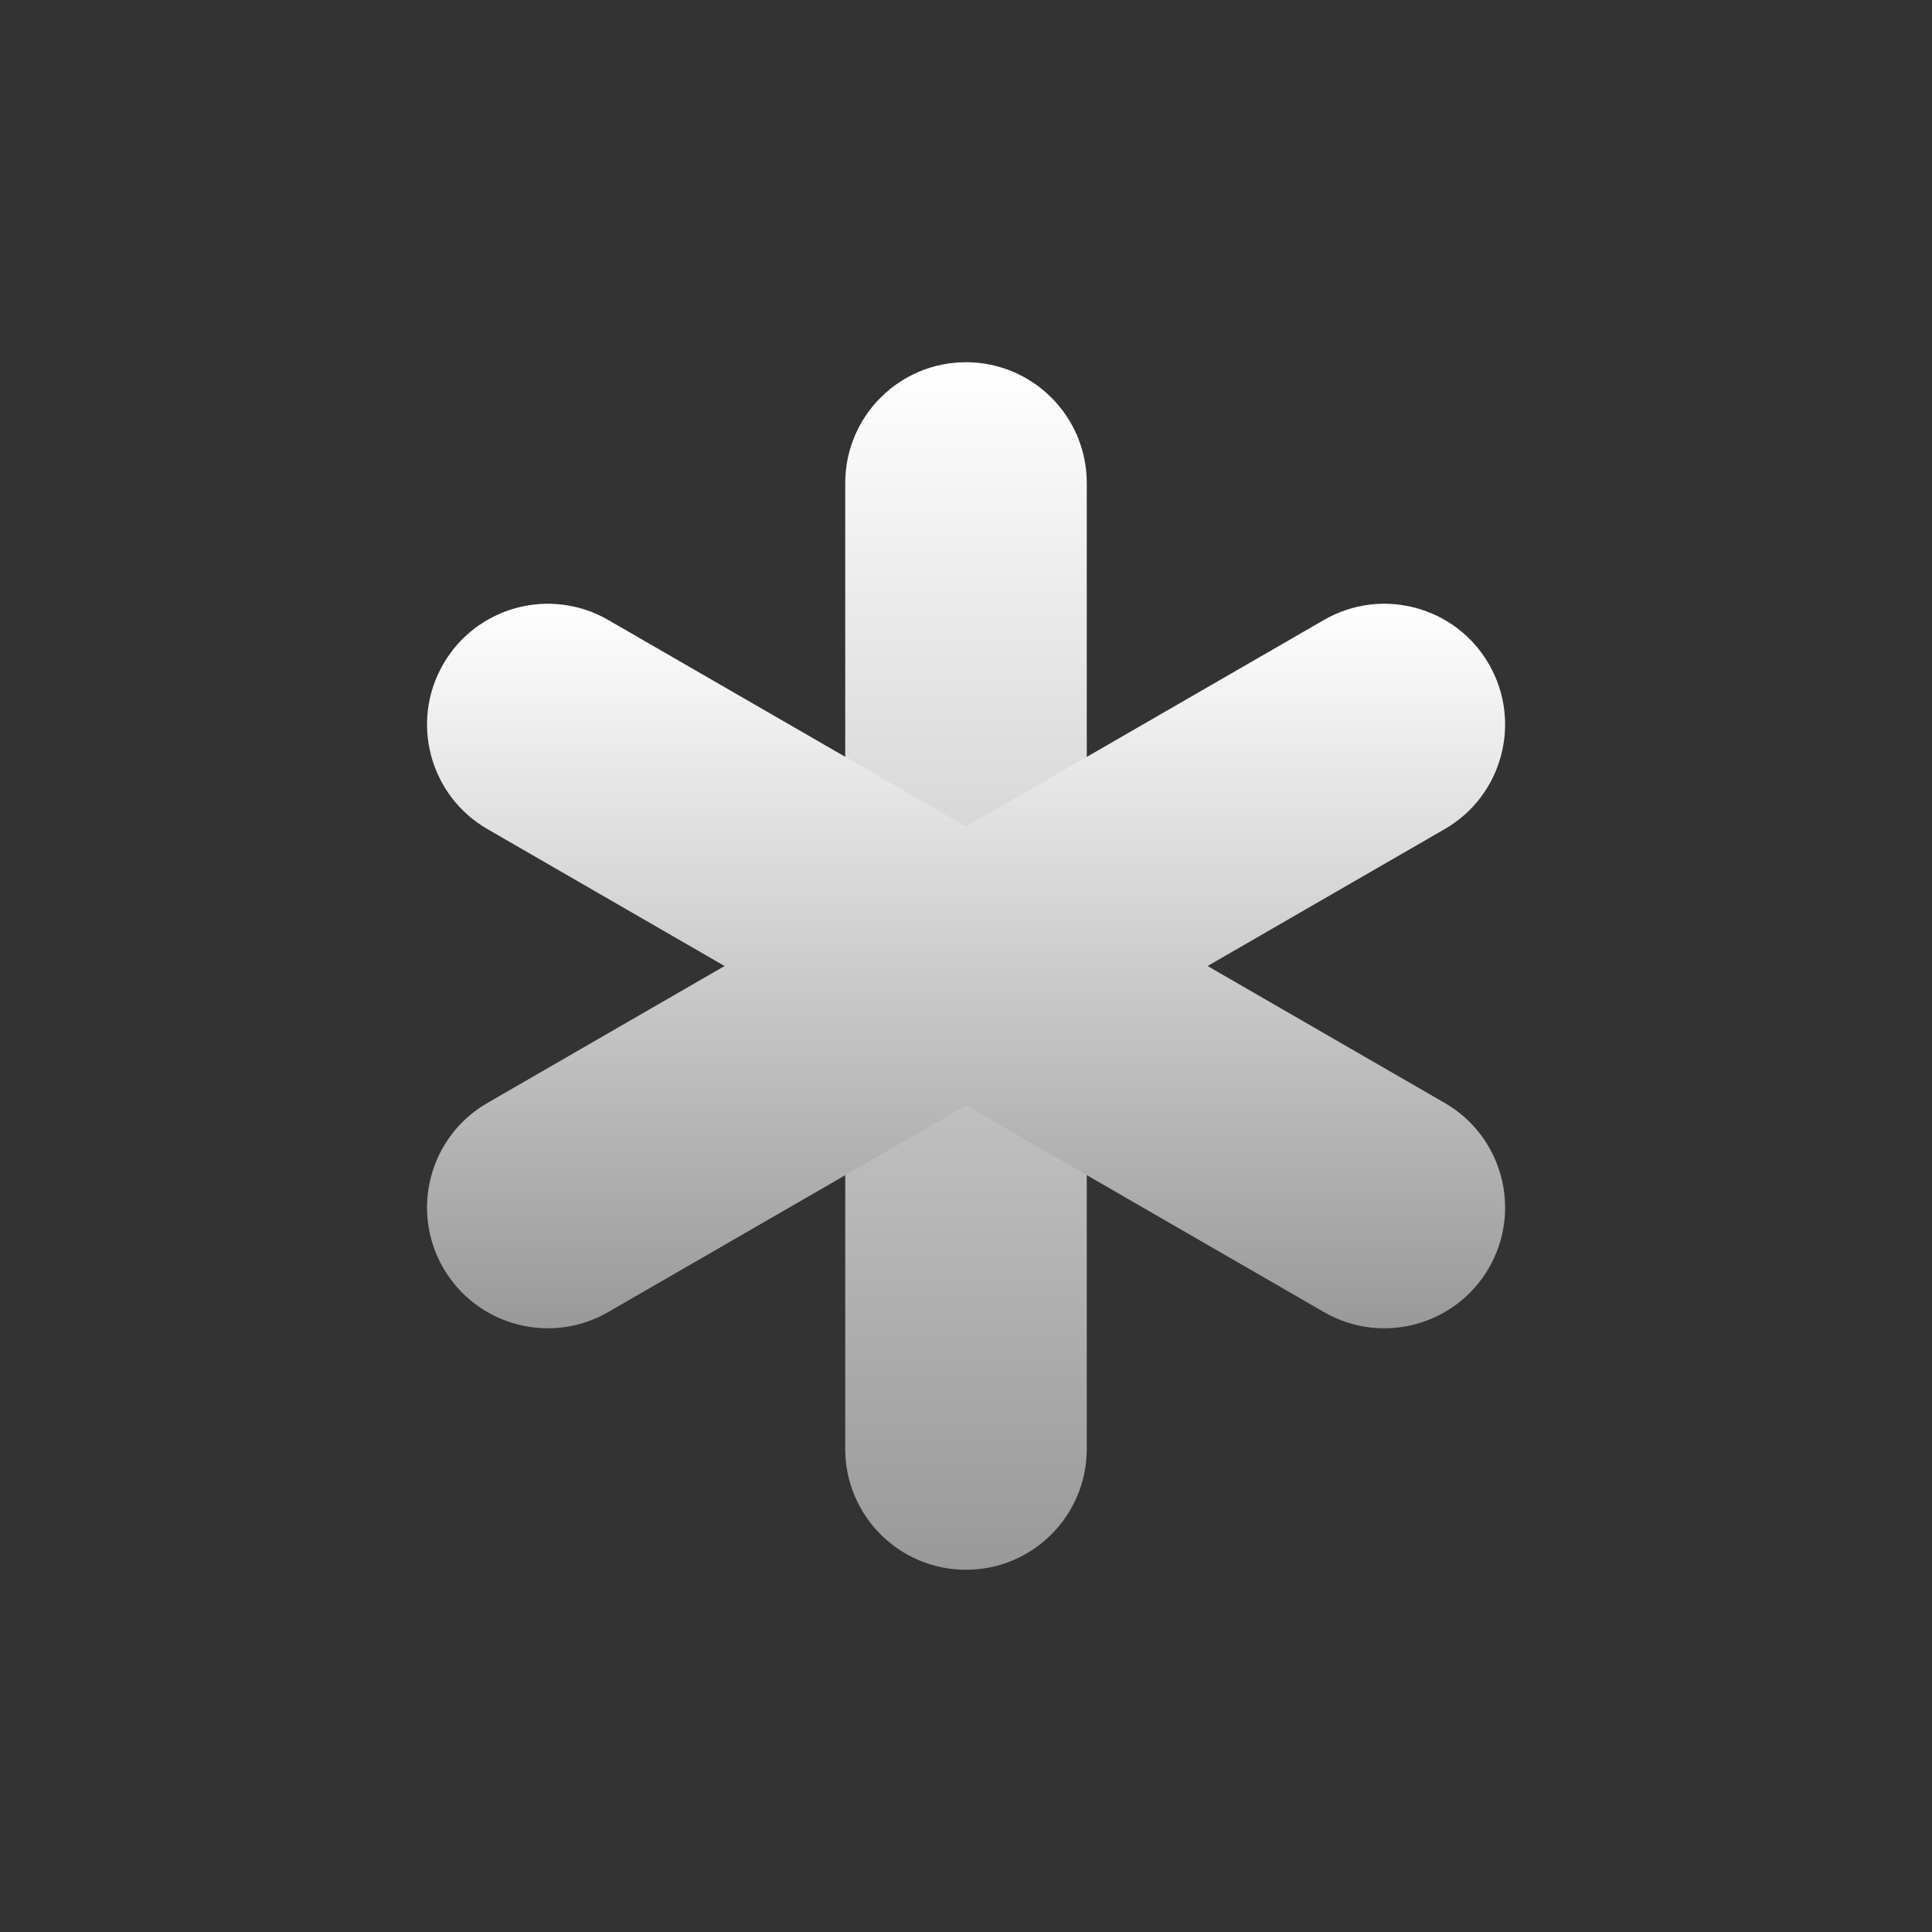 <svg preserveAspectRatio="none" width="100%" height="100%" overflow="visible" style="display: block;" viewBox="0 0 51 51" fill="none" xmlns="http://www.w3.org/2000/svg">
<rect x="0" y="0" width="51" height="51" fill="#333333" stroke="none"/>
<g id="lucide/asterisk">
<path id="Vector (Stroke)" fill-rule="evenodd" clip-rule="evenodd" d="M25.5 9.562C27.26 9.562 28.688 10.99 28.688 12.75V38.25C28.688 40.01 27.26 41.438 25.5 41.438C23.74 41.438 22.312 40.01 22.312 38.25V12.75C22.312 10.99 23.74 9.562 25.5 9.562Z" fill="url(#paint0_linear_1352_3463)"/>
<path id="Vector (Stroke)_2" fill-rule="evenodd" clip-rule="evenodd" d="M39.304 17.532C40.184 19.056 39.662 21.006 38.137 21.886L16.054 34.636C14.53 35.516 12.58 34.994 11.7 33.469C10.82 31.945 11.342 29.995 12.867 29.115L34.95 16.365C36.474 15.485 38.424 16.007 39.304 17.532Z" fill="url(#paint1_linear_1352_3463)"/>
<path id="Vector (Stroke)_3" fill-rule="evenodd" clip-rule="evenodd" d="M11.7 17.532C12.58 16.007 14.53 15.485 16.054 16.365L38.137 29.115C39.662 29.995 40.184 31.945 39.304 33.469C38.424 34.994 36.474 35.516 34.95 34.636L12.867 21.886C11.342 21.006 10.82 19.056 11.7 17.532Z" fill="url(#paint2_linear_1352_3463)"/>
</g>
<defs>
<linearGradient id="paint0_linear_1352_3463" x1="25.5" y1="9.562" x2="25.5" y2="41.438" gradientUnits="userSpaceOnUse">
<stop stop-color="white"/>
<stop offset="1" stop-color="#999999"/>
</linearGradient>
<linearGradient id="paint1_linear_1352_3463" x1="25.502" y1="15.938" x2="25.502" y2="35.064" gradientUnits="userSpaceOnUse">
<stop stop-color="white"/>
<stop offset="1" stop-color="#999999"/>
</linearGradient>
<linearGradient id="paint2_linear_1352_3463" x1="25.502" y1="15.938" x2="25.502" y2="35.064" gradientUnits="userSpaceOnUse">
<stop stop-color="white"/>
<stop offset="1" stop-color="#999999"/>
</linearGradient>
</defs>
</svg>
